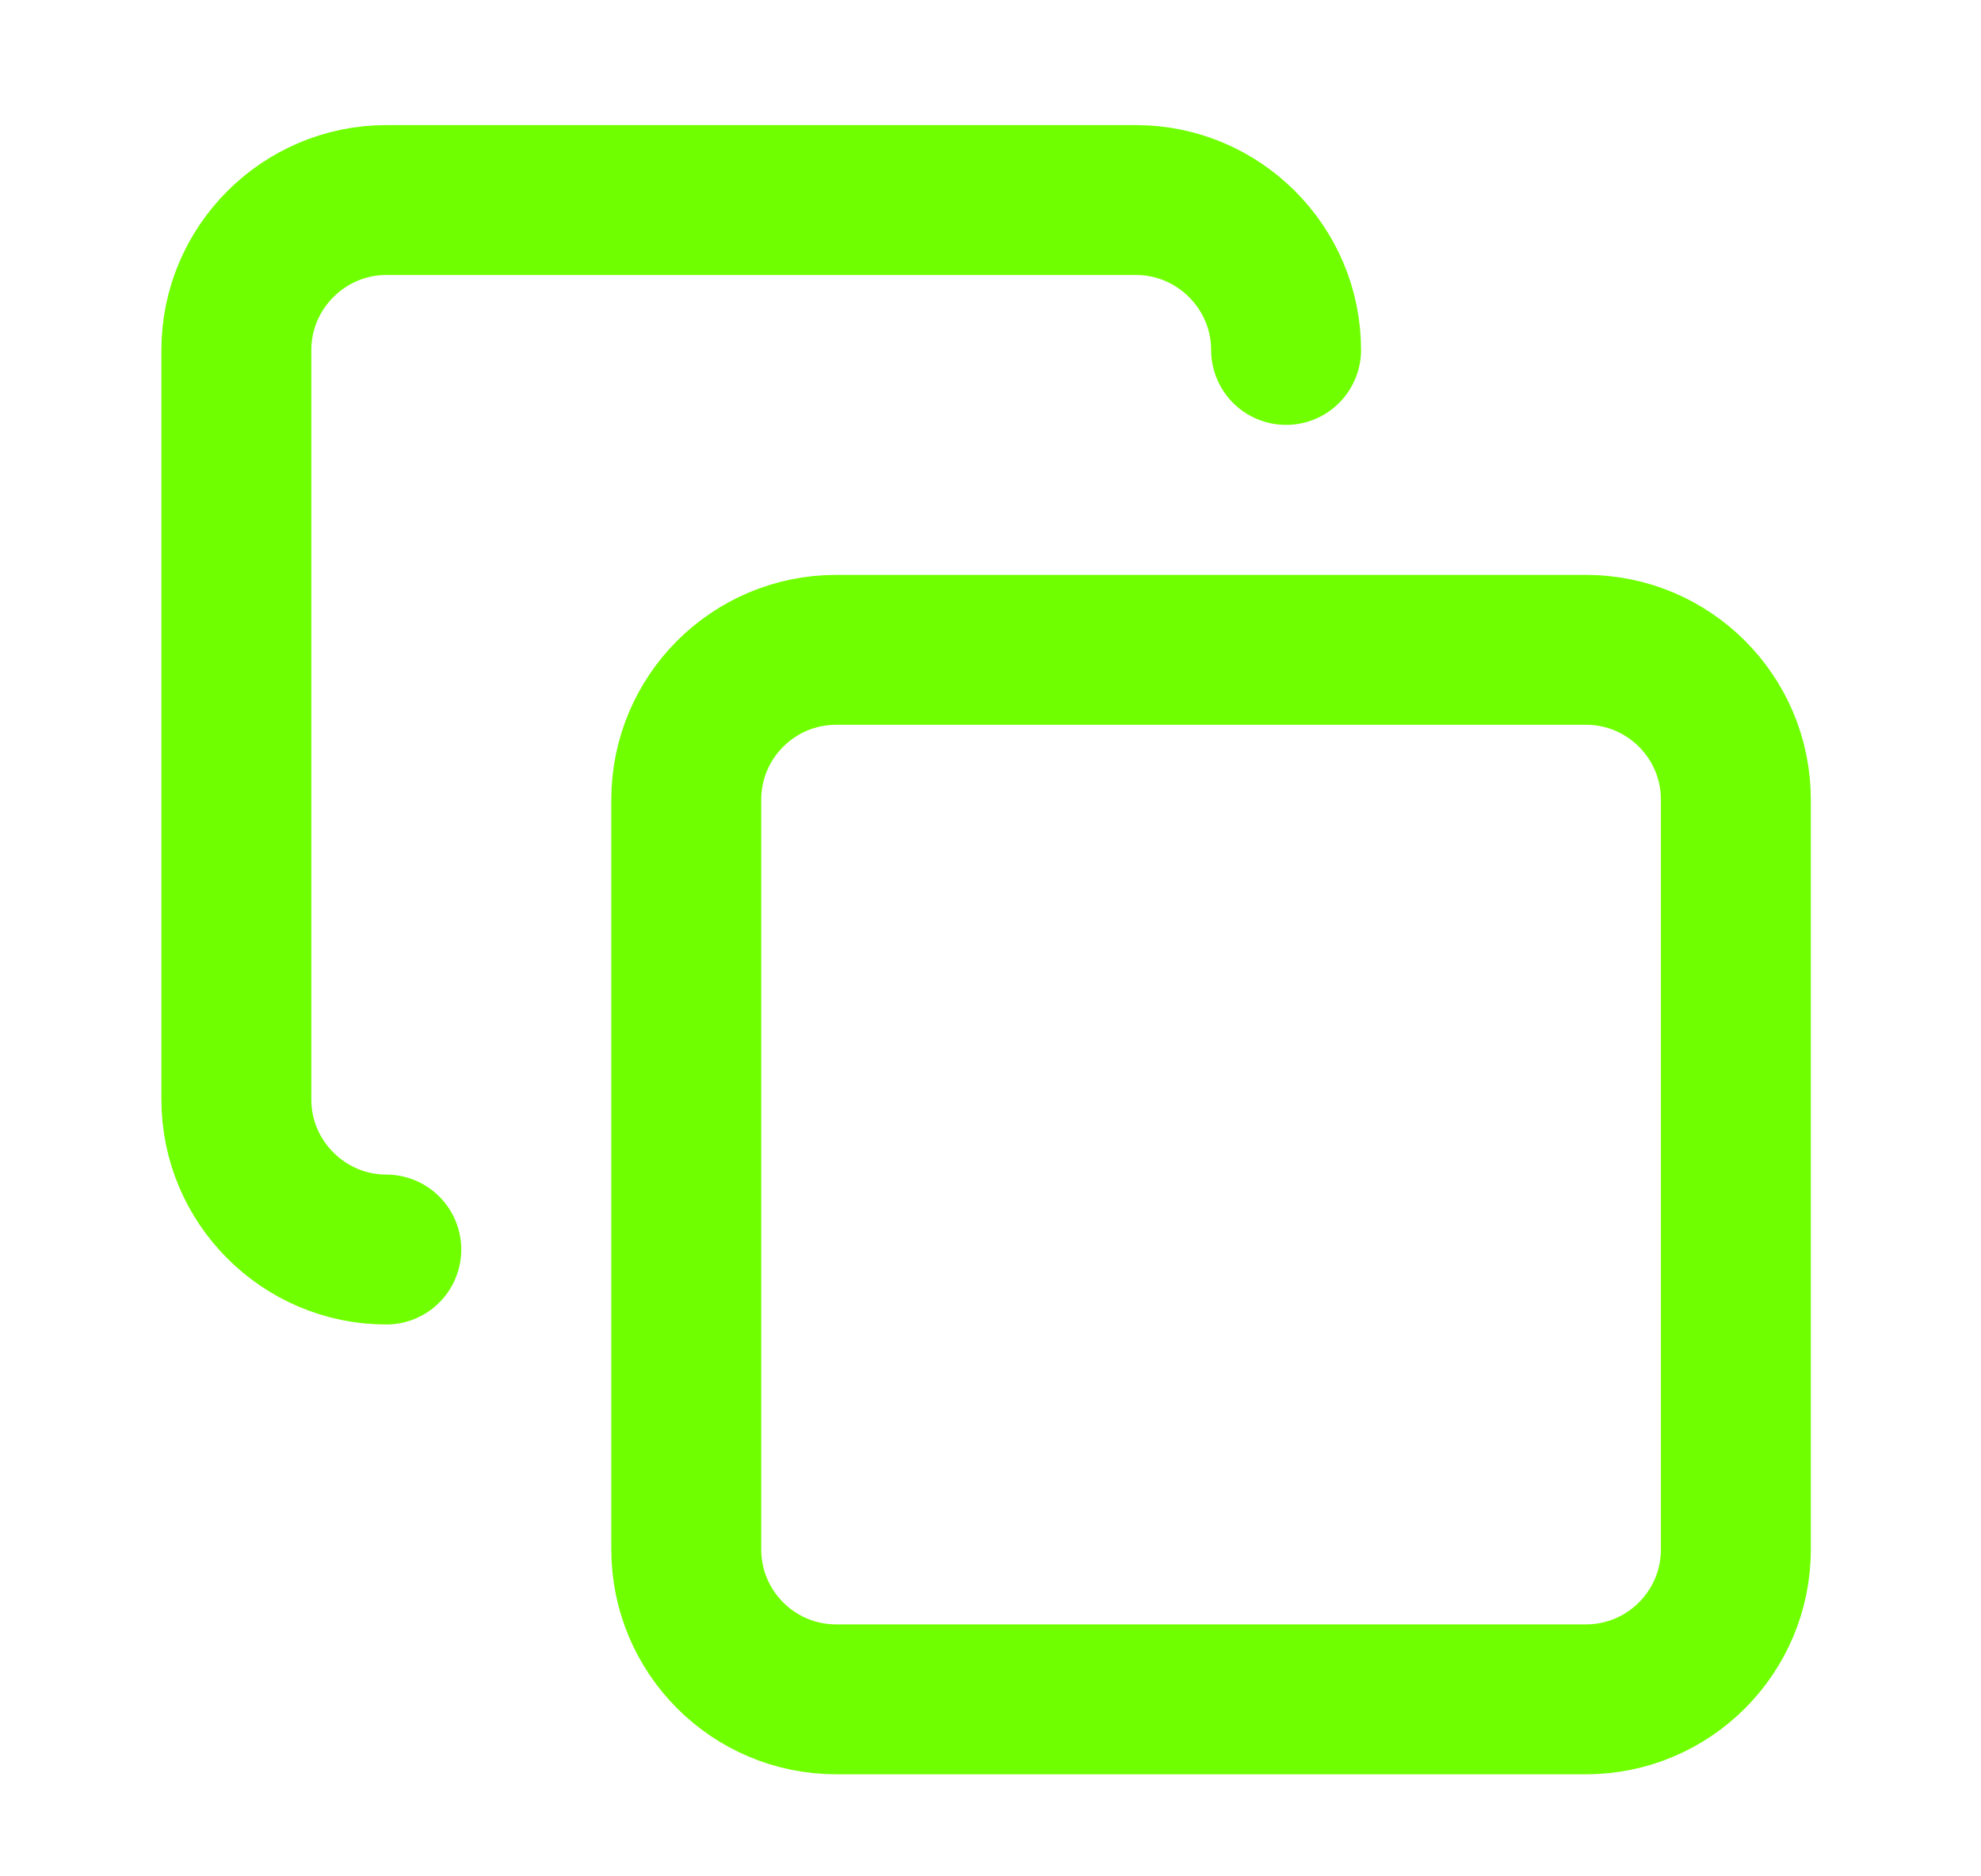 <svg width="19" height="18" viewBox="0 0 19 18" fill="none" xmlns="http://www.w3.org/2000/svg">
<path d="M15.211 6.234H8.02C7.226 6.234 6.582 6.878 6.582 7.672V14.863C6.582 15.658 7.226 16.302 8.02 16.302H15.211C16.005 16.302 16.649 15.658 16.649 14.863V7.672C16.649 6.878 16.005 6.234 15.211 6.234Z" stroke="#70FF00" stroke-width="1.438" stroke-linecap="round" stroke-linejoin="round"/>
<path d="M3.705 11.987C2.914 11.987 2.267 11.34 2.267 10.549V3.357C2.267 2.566 2.914 1.919 3.705 1.919H10.896C11.687 1.919 12.335 2.566 12.335 3.357" stroke="#70FF00" stroke-width="1.438" stroke-linecap="round" stroke-linejoin="round"/>
</svg>
